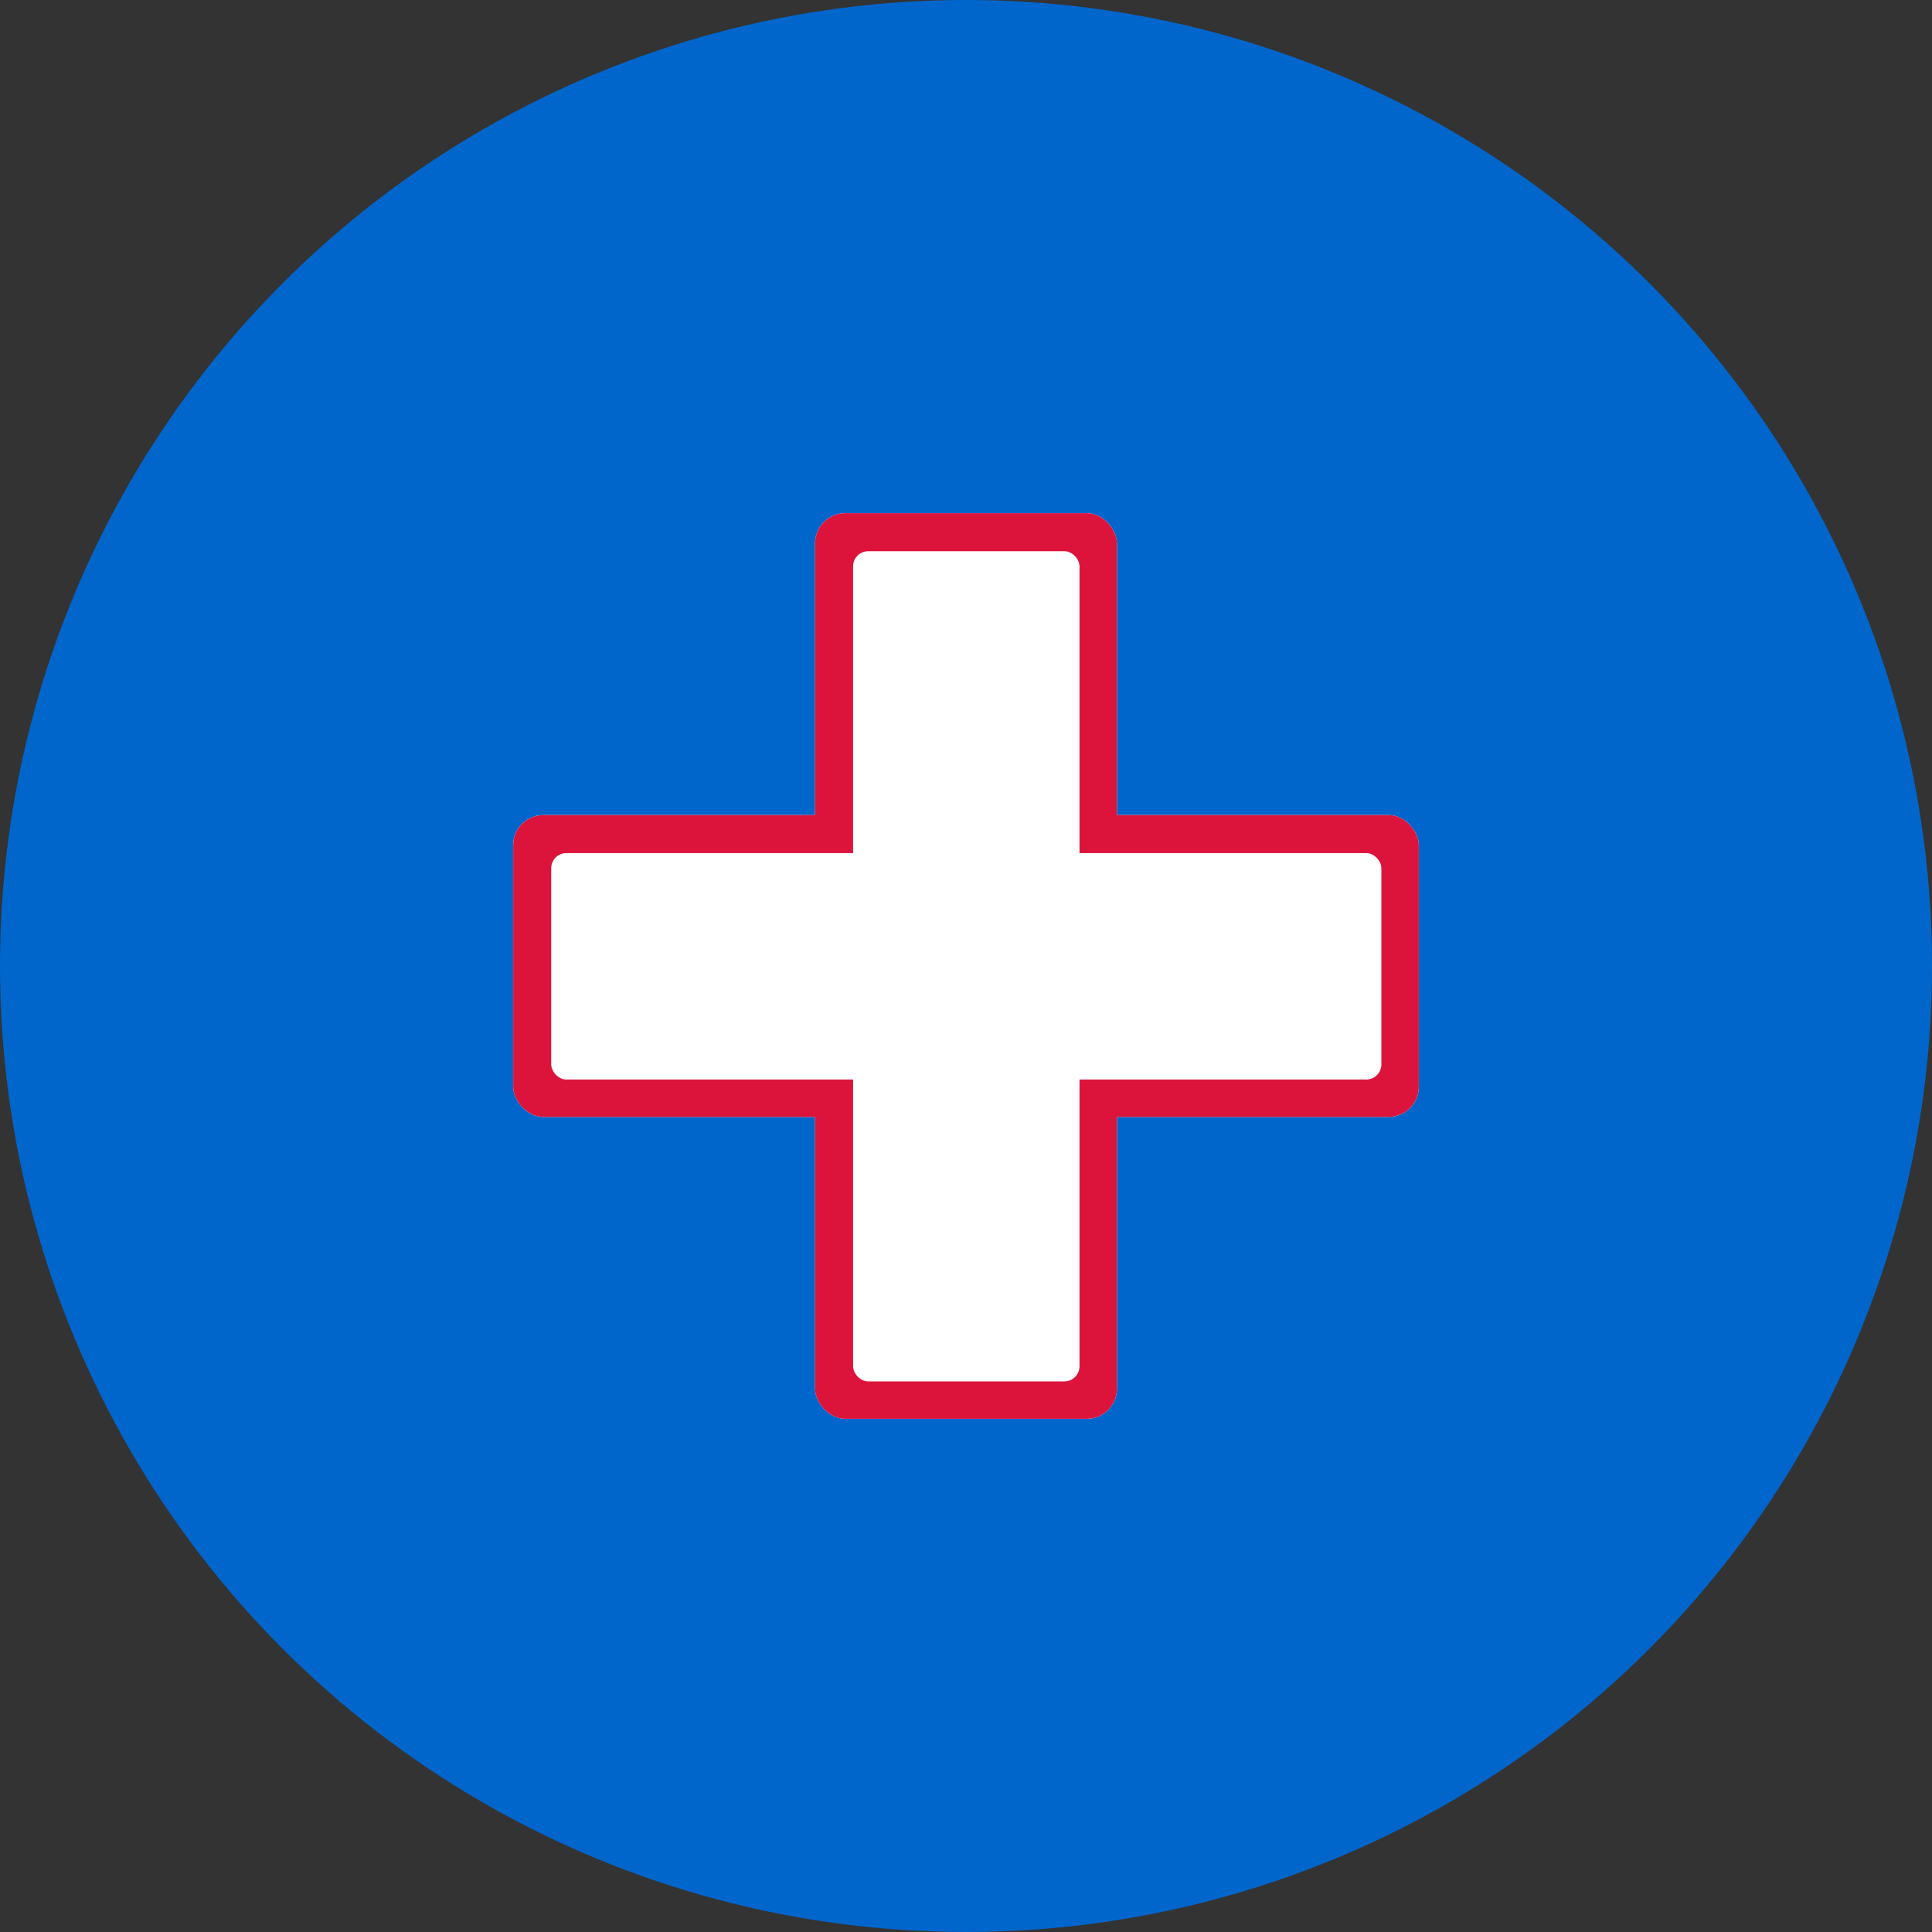 
<svg xmlns="http://www.w3.org/2000/svg" viewBox="0 0 32 32">
  <rect x="0" y="0" width="32" height="32" fill="#333333" stroke="none"/>
  <circle cx="16" cy="16" r="16" fill="#0066CC"/>
  <rect x="13.5" y="8.5" width="5" height="15" fill="#FFFFFF" rx="0.5"/>
  <rect x="8.5" y="13.5" width="15" height="5" fill="#FFFFFF" rx="0.5"/>
  <rect x="13.5" y="8.5" width="5" height="15" fill="#DC143C" rx="0.5"/>
  <rect x="8.5" y="13.5" width="15" height="5" fill="#DC143C" rx="0.5"/>
  <rect x="14.13" y="9.13" width="3.75" height="13.75" fill="#FFFFFF" rx="0.25"/>
  <rect x="9.13" y="14.13" width="13.75" height="3.75" fill="#FFFFFF" rx="0.25"/>
</svg>
